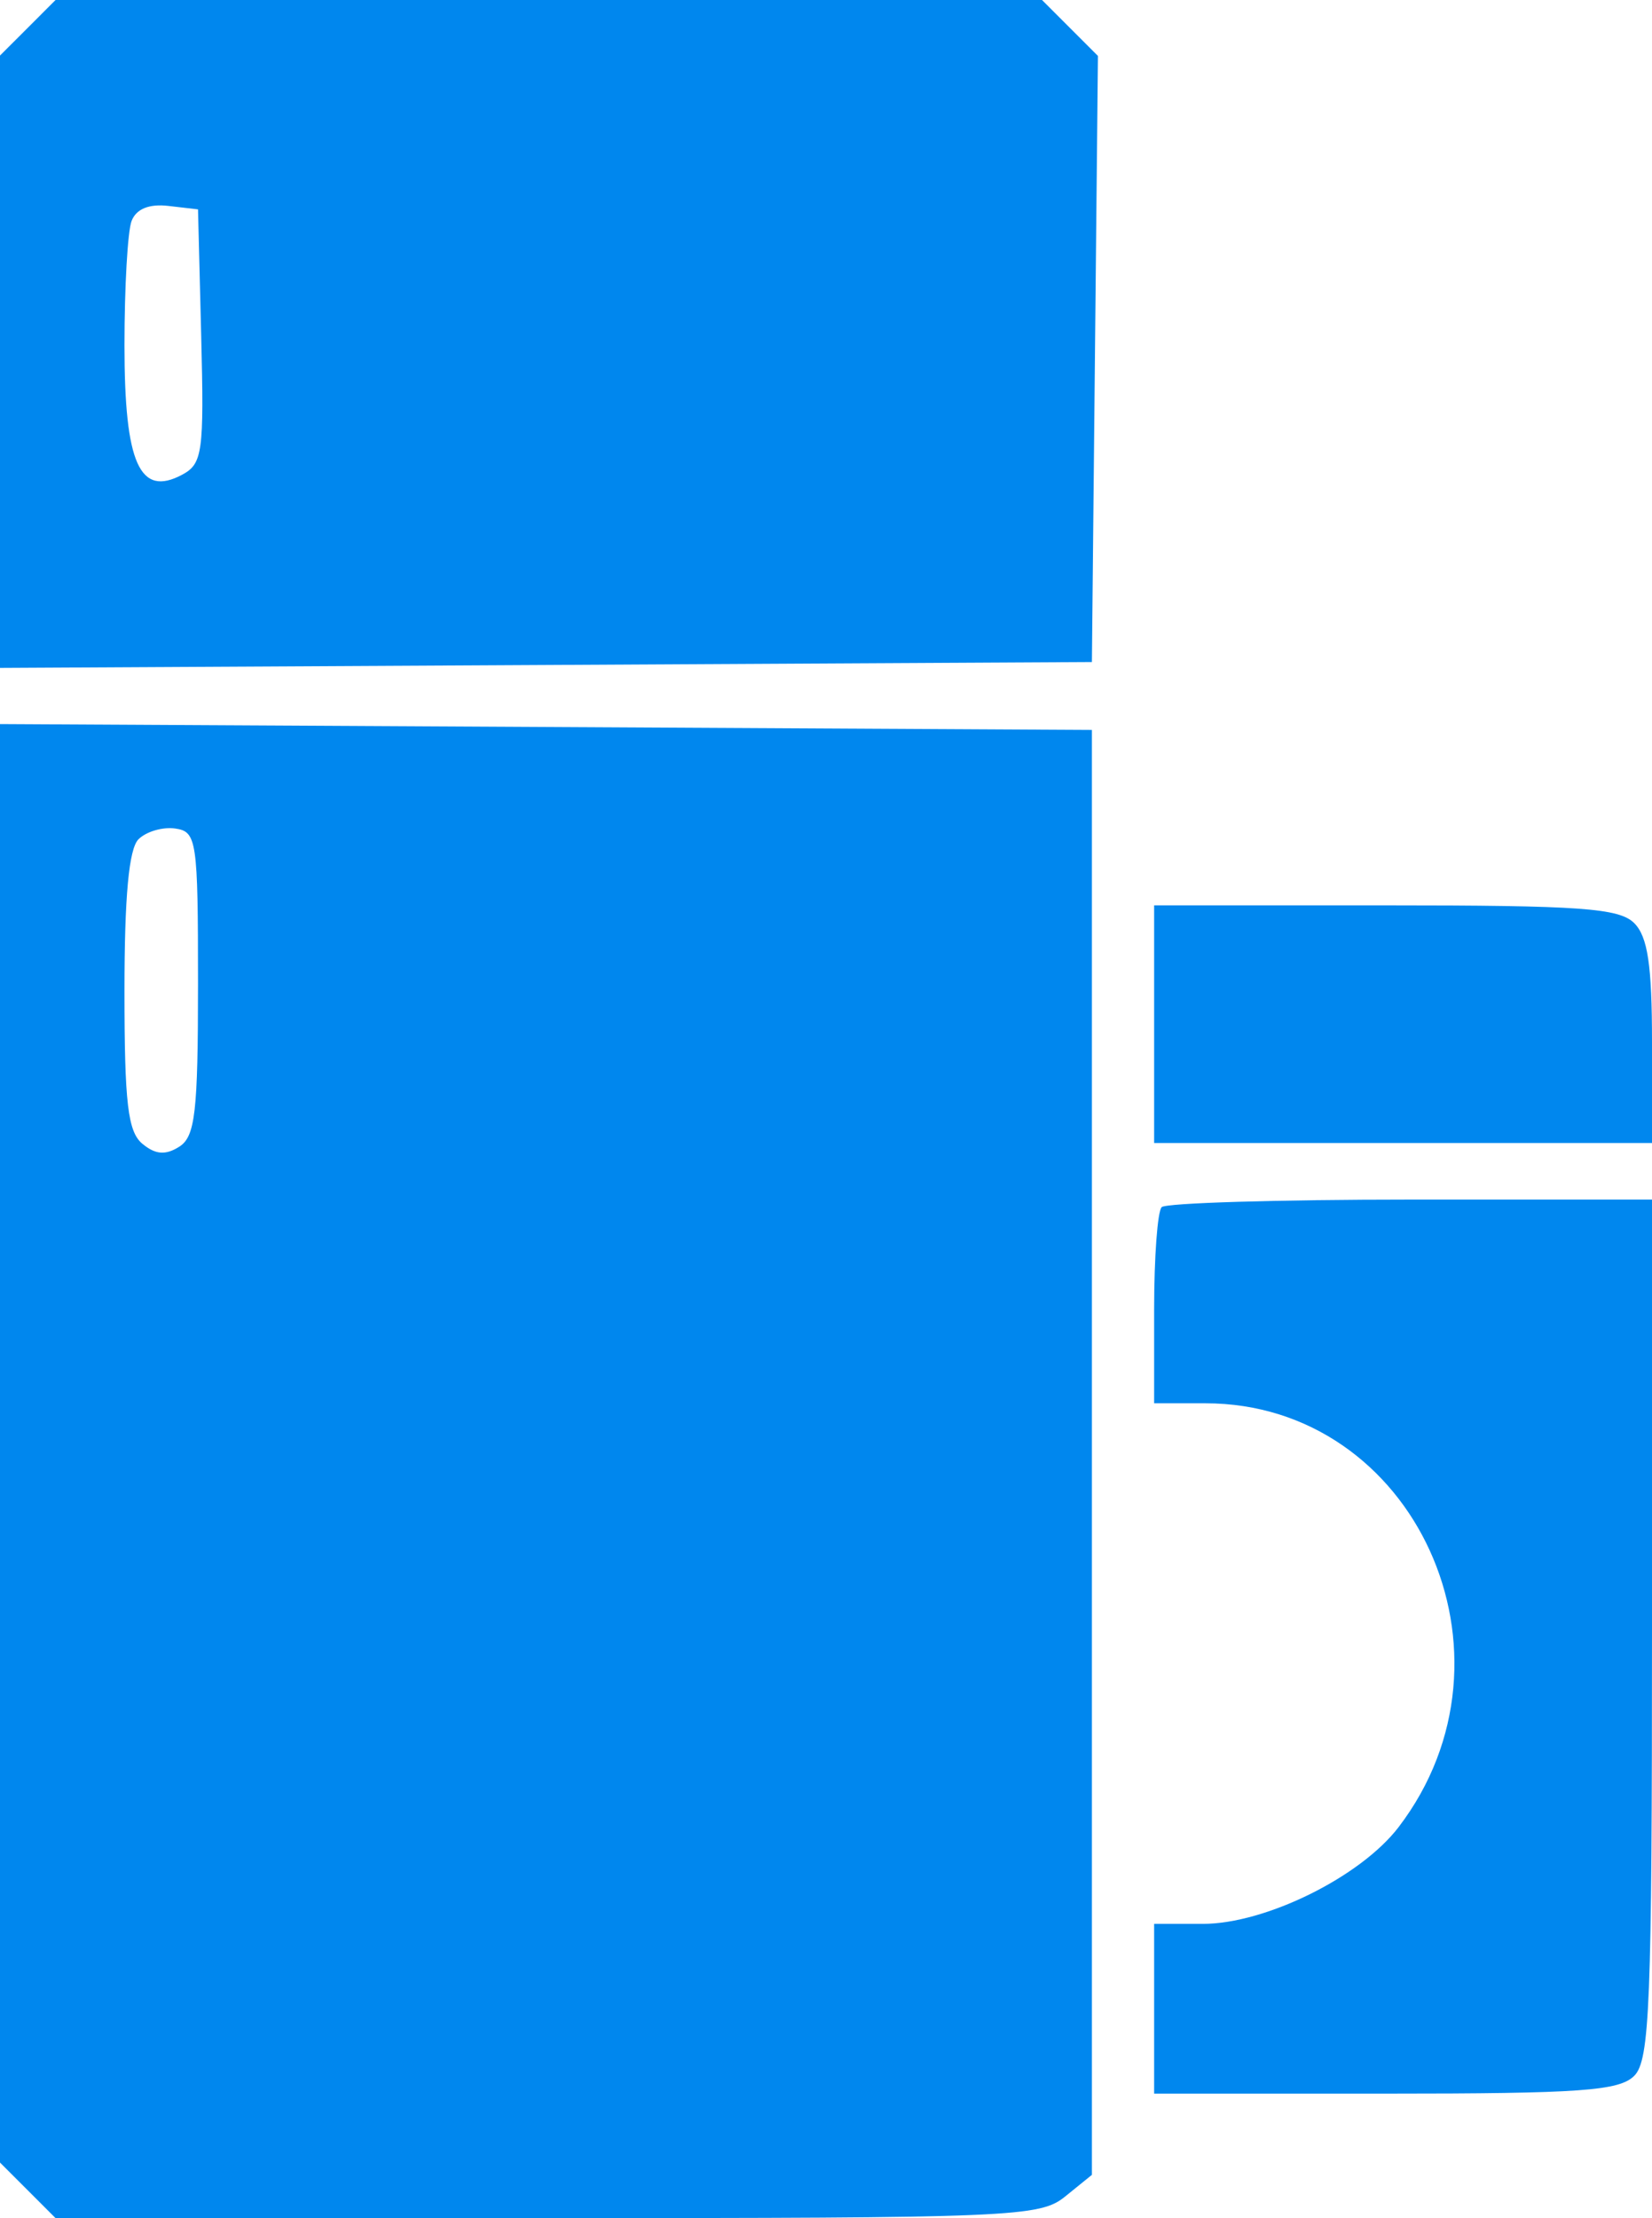 <svg width="146" height="196" viewBox="0 0 146 196" fill="none" xmlns="http://www.w3.org/2000/svg">
<g clip-path="url(#clip0_12076_47571)">
<path fill-rule="evenodd" clip-rule="evenodd" d="M2.455 2.455L0 4.909V31.964V59.019L48.25 58.76L96.5 58.5L96.766 31.721L97.033 4.942L94.562 2.471L92.091 0H48.5H4.909L2.455 2.455ZM11.628 19.528C11.282 20.427 11 25.37 11 30.51C11 40.953 12.341 43.958 16.102 41.946C17.901 40.983 18.041 39.96 17.782 29.698L17.5 18.5L14.878 18.196C13.169 17.998 12.037 18.462 11.628 19.528ZM0 127.536V191.091L2.455 193.545L4.909 196H48.344C89.617 196 91.896 195.905 94.139 194.089L96.5 192.177V128.339V64.5L48.25 64.24L0 63.981V127.536ZM12.238 74.162C11.389 75.011 11 79.23 11 87.578C11 97.469 11.297 100.002 12.584 101.07C13.733 102.023 14.625 102.096 15.834 101.333C17.253 100.438 17.5 98.301 17.5 86.891C17.5 74.236 17.389 73.484 15.488 73.212C14.382 73.053 12.919 73.481 12.238 74.162ZM102 90.5V101H124H146V92.071C146 85.288 145.622 82.765 144.429 81.571C143.103 80.245 139.667 80 122.429 80H102V90.5ZM102.667 106.667C102.3 107.033 102 111.083 102 115.667V124H106.532C125.055 124 135.203 146.246 123.612 161.442C120.255 165.844 111.849 170 106.304 170H102V177.5V185H122.429C139.667 185 143.103 184.755 144.429 183.429C145.802 182.055 146 177.076 146 143.929V106H124.667C112.933 106 103.033 106.3 102.667 106.667Z" fill="#0087EE"/>
</g>
<defs>
<clipPath id="clip0_12076_47571">
<rect width="146" height="196" fill="white"/>
</clipPath>
</defs>
</svg>
